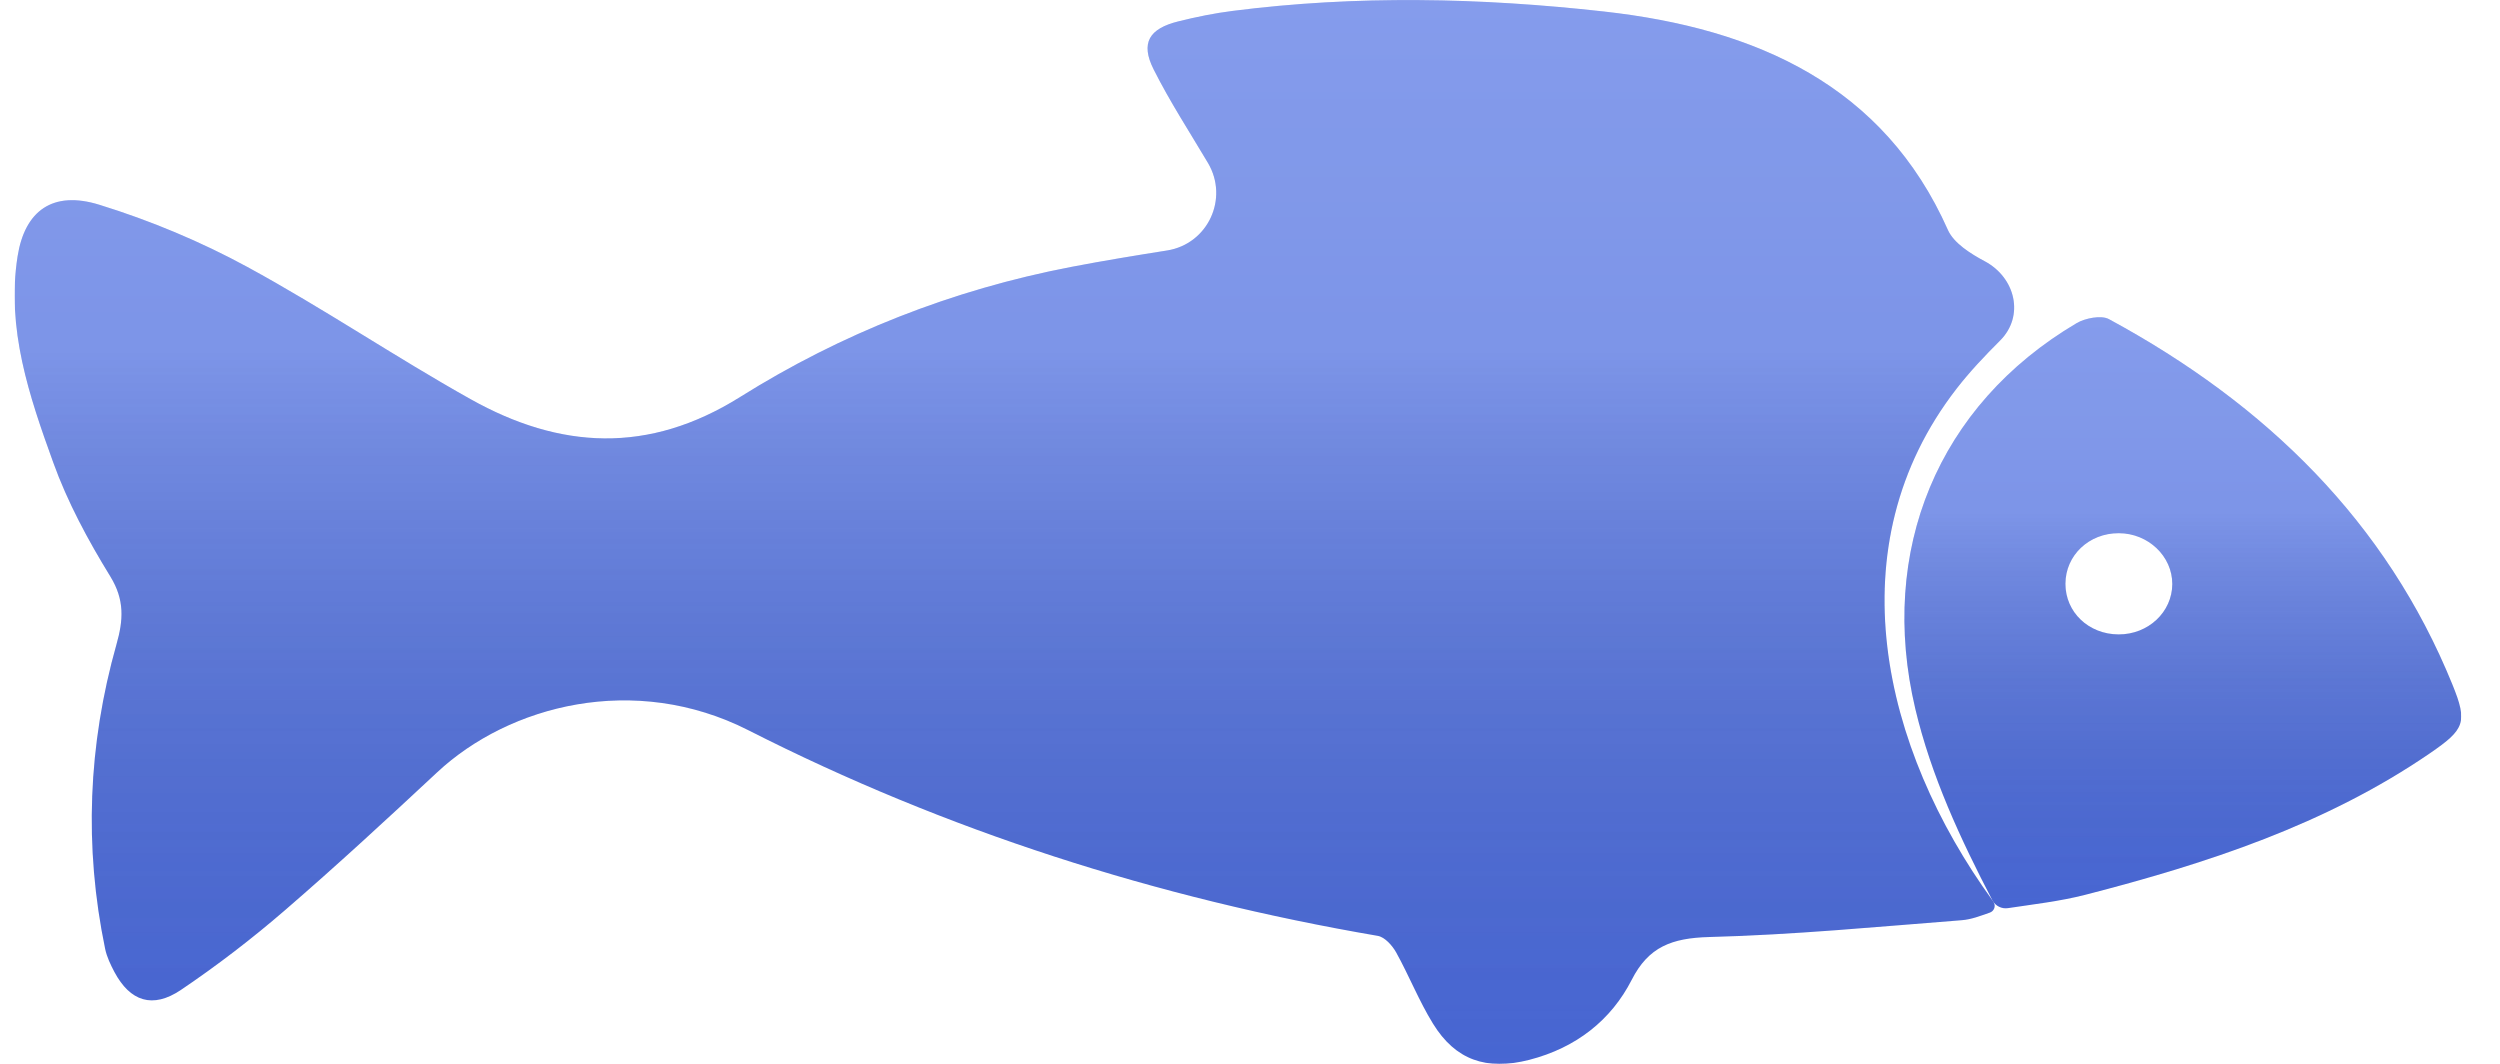 <svg width="47" height="20" viewBox="0 0 47 20" fill="none" xmlns="http://www.w3.org/2000/svg">
<g clip-path="url(#clip0_1286_30848)">
<g filter="url(#filter0_ii_1286_30848)">
<path d="M37.462 16.93C37.461 16.929 37.459 16.928 37.458 16.927C35.38 14.061 34.489 10.271 36.782 7.309C37.029 6.991 37.308 6.695 37.599 6.405C38.064 5.943 37.892 5.221 37.314 4.912C37.047 4.77 36.731 4.571 36.621 4.324C35.417 1.613 33.033 0.537 30.151 0.216C27.831 -0.043 25.5 -0.093 23.175 0.205C22.832 0.248 22.491 0.318 22.156 0.401C21.602 0.538 21.438 0.807 21.688 1.304C21.991 1.907 22.362 2.478 22.709 3.062C23.106 3.731 22.71 4.587 21.941 4.709C21.335 4.805 20.738 4.903 20.144 5.017C17.9 5.447 15.81 6.275 13.915 7.463C12.19 8.544 10.525 8.445 8.846 7.504C7.426 6.709 6.081 5.797 4.651 5.019C3.774 4.542 2.828 4.146 1.866 3.849C0.988 3.577 0.466 3.966 0.331 4.817C0.117 6.173 0.548 7.443 1 8.692C1.268 9.437 1.654 10.154 2.074 10.837C2.346 11.28 2.319 11.659 2.189 12.117C1.656 14.006 1.578 15.918 1.977 17.84C2.009 17.991 2.079 18.137 2.152 18.275C2.446 18.825 2.868 18.97 3.402 18.61C4.085 18.149 4.741 17.645 5.36 17.11C6.335 16.268 7.28 15.395 8.219 14.519C9.571 13.258 11.928 12.641 14.069 13.728C17.784 15.616 21.743 16.882 25.901 17.594C26.034 17.616 26.175 17.776 26.247 17.904C26.491 18.343 26.675 18.814 26.94 19.244C27.362 19.93 27.944 20.131 28.751 19.925C29.633 19.698 30.291 19.176 30.676 18.421C30.991 17.802 31.427 17.635 32.135 17.616C33.718 17.575 35.298 17.423 36.879 17.3C37.058 17.287 37.234 17.218 37.409 17.157C37.486 17.13 37.523 17.041 37.485 16.97C37.479 16.958 37.473 16.946 37.467 16.934C37.466 16.933 37.464 16.931 37.462 16.93Z" fill="url(#paint0_linear_1286_30848)"/>
<path d="M37.462 16.93C37.461 16.929 37.459 16.928 37.458 16.927C35.38 14.061 34.489 10.271 36.782 7.309C37.029 6.991 37.308 6.695 37.599 6.405C38.064 5.943 37.892 5.221 37.314 4.912C37.047 4.77 36.731 4.571 36.621 4.324C35.417 1.613 33.033 0.537 30.151 0.216C27.831 -0.043 25.5 -0.093 23.175 0.205C22.832 0.248 22.491 0.318 22.156 0.401C21.602 0.538 21.438 0.807 21.688 1.304C21.991 1.907 22.362 2.478 22.709 3.062C23.106 3.731 22.71 4.587 21.941 4.709C21.335 4.805 20.738 4.903 20.144 5.017C17.9 5.447 15.81 6.275 13.915 7.463C12.19 8.544 10.525 8.445 8.846 7.504C7.426 6.709 6.081 5.797 4.651 5.019C3.774 4.542 2.828 4.146 1.866 3.849C0.988 3.577 0.466 3.966 0.331 4.817C0.117 6.173 0.548 7.443 1 8.692C1.268 9.437 1.654 10.154 2.074 10.837C2.346 11.28 2.319 11.659 2.189 12.117C1.656 14.006 1.578 15.918 1.977 17.84C2.009 17.991 2.079 18.137 2.152 18.275C2.446 18.825 2.868 18.97 3.402 18.61C4.085 18.149 4.741 17.645 5.36 17.11C6.335 16.268 7.28 15.395 8.219 14.519C9.571 13.258 11.928 12.641 14.069 13.728C17.784 15.616 21.743 16.882 25.901 17.594C26.034 17.616 26.175 17.776 26.247 17.904C26.491 18.343 26.675 18.814 26.94 19.244C27.362 19.93 27.944 20.131 28.751 19.925C29.633 19.698 30.291 19.176 30.676 18.421C30.991 17.802 31.427 17.635 32.135 17.616C33.718 17.575 35.298 17.423 36.879 17.3C37.058 17.287 37.234 17.218 37.409 17.157C37.486 17.13 37.523 17.041 37.485 16.97C37.479 16.958 37.473 16.946 37.467 16.934C37.466 16.933 37.464 16.931 37.462 16.93Z" fill="url(#paint1_linear_1286_30848)" fill-opacity="0.2" style="mix-blend-mode:soft-light"/>
</g>
<g filter="url(#filter1_ii_1286_30848)">
<path d="M37.458 16.928C37.515 17.033 37.632 17.091 37.75 17.073C38.234 17 38.722 16.945 39.193 16.825C41.493 16.234 43.732 15.5 45.686 14.159C46.337 13.712 46.395 13.581 46.105 12.869C44.866 9.821 42.615 7.605 39.647 5.999C39.504 5.922 39.201 5.98 39.039 6.076C36.428 7.619 35.305 10.355 36.008 13.327C36.309 14.596 36.856 15.77 37.458 16.928ZM38.83 10.974C38.832 10.44 39.272 10.022 39.834 10.024C40.386 10.025 40.84 10.457 40.839 10.98C40.837 11.507 40.387 11.929 39.829 11.927C39.266 11.925 38.829 11.509 38.83 10.974Z" fill="url(#paint2_linear_1286_30848)"/>
<path d="M37.458 16.928C37.515 17.033 37.632 17.091 37.75 17.073C38.234 17 38.722 16.945 39.193 16.825C41.493 16.234 43.732 15.5 45.686 14.159C46.337 13.712 46.395 13.581 46.105 12.869C44.866 9.821 42.615 7.605 39.647 5.999C39.504 5.922 39.201 5.98 39.039 6.076C36.428 7.619 35.305 10.355 36.008 13.327C36.309 14.596 36.856 15.77 37.458 16.928ZM38.83 10.974C38.832 10.44 39.272 10.022 39.834 10.024C40.386 10.025 40.84 10.457 40.839 10.98C40.837 11.507 40.387 11.929 39.829 11.927C39.266 11.925 38.829 11.509 38.83 10.974Z" fill="url(#paint3_linear_1286_30848)" fill-opacity="0.2" style="mix-blend-mode:soft-light"/>
</g>
</g>
<defs>
<filter id="filter0_ii_1286_30848" x="-1.76" y="-2.034" width="41.661" height="24.071" filterUnits="userSpaceOnUse" color-interpolation-filters="sRGB">
<feFlood flood-opacity="0" result="BackgroundImageFix"/>
<feBlend mode="normal" in="SourceGraphic" in2="BackgroundImageFix" result="shape"/>
<feColorMatrix in="SourceAlpha" type="matrix" values="0 0 0 0 0 0 0 0 0 0 0 0 0 0 0 0 0 0 127 0" result="hardAlpha"/>
<feOffset dx="2.035" dy="2.035"/>
<feGaussianBlur stdDeviation="1.017"/>
<feComposite in2="hardAlpha" operator="arithmetic" k2="-1" k3="1"/>
<feColorMatrix type="matrix" values="0 0 0 0 1 0 0 0 0 1 0 0 0 0 1 0 0 0 0.2 0"/>
<feBlend mode="normal" in2="shape" result="effect1_innerShadow_1286_30848"/>
<feColorMatrix in="SourceAlpha" type="matrix" values="0 0 0 0 0 0 0 0 0 0 0 0 0 0 0 0 0 0 127 0" result="hardAlpha"/>
<feOffset dx="-2.035" dy="-2.035"/>
<feGaussianBlur stdDeviation="1.017"/>
<feComposite in2="hardAlpha" operator="arithmetic" k2="-1" k3="1"/>
<feColorMatrix type="matrix" values="0 0 0 0 0 0 0 0 0 0 0 0 0 0 0 0 0 0 0.05 0"/>
<feBlend mode="normal" in2="effect1_innerShadow_1286_30848" result="effect2_innerShadow_1286_30848"/>
</filter>
<filter id="filter1_ii_1286_30848" x="33.768" y="3.929" width="14.538" height="15.183" filterUnits="userSpaceOnUse" color-interpolation-filters="sRGB">
<feFlood flood-opacity="0" result="BackgroundImageFix"/>
<feBlend mode="normal" in="SourceGraphic" in2="BackgroundImageFix" result="shape"/>
<feColorMatrix in="SourceAlpha" type="matrix" values="0 0 0 0 0 0 0 0 0 0 0 0 0 0 0 0 0 0 127 0" result="hardAlpha"/>
<feOffset dx="2.035" dy="2.035"/>
<feGaussianBlur stdDeviation="1.017"/>
<feComposite in2="hardAlpha" operator="arithmetic" k2="-1" k3="1"/>
<feColorMatrix type="matrix" values="0 0 0 0 1 0 0 0 0 1 0 0 0 0 1 0 0 0 0.2 0"/>
<feBlend mode="normal" in2="shape" result="effect1_innerShadow_1286_30848"/>
<feColorMatrix in="SourceAlpha" type="matrix" values="0 0 0 0 0 0 0 0 0 0 0 0 0 0 0 0 0 0 127 0" result="hardAlpha"/>
<feOffset dx="-2.035" dy="-2.035"/>
<feGaussianBlur stdDeviation="1.017"/>
<feComposite in2="hardAlpha" operator="arithmetic" k2="-1" k3="1"/>
<feColorMatrix type="matrix" values="0 0 0 0 0 0 0 0 0 0 0 0 0 0 0 0 0 0 0.05 0"/>
<feBlend mode="normal" in2="effect1_innerShadow_1286_30848" result="effect2_innerShadow_1286_30848"/>
</filter>
<linearGradient id="paint0_linear_1286_30848" x1="19.424" y1="0.001" x2="19.424" y2="20.002" gradientUnits="userSpaceOnUse">
<stop stop-color="#6683E7"/>
<stop offset="1" stop-color="#4968D7"/>
</linearGradient>
<linearGradient id="paint1_linear_1286_30848" x1="19.424" y1="0.001" x2="19.424" y2="20.002" gradientUnits="userSpaceOnUse">
<stop offset="0.328" stop-color="white"/>
<stop offset="1" stop-opacity="0.1"/>
</linearGradient>
<linearGradient id="paint2_linear_1286_30848" x1="41.037" y1="5.963" x2="41.037" y2="17.105" gradientUnits="userSpaceOnUse">
<stop stop-color="#6683E7"/>
<stop offset="1" stop-color="#4968D7"/>
</linearGradient>
<linearGradient id="paint3_linear_1286_30848" x1="41.037" y1="5.963" x2="41.037" y2="17.105" gradientUnits="userSpaceOnUse">
<stop offset="0.328" stop-color="white"/>
<stop offset="1" stop-opacity="0.1"/>
</linearGradient>
<clipPath id="clip0_1286_30848">
<rect width="46" height="20" fill="white" transform="matrix(-1 0 0 1 46.273 0)"/>
</clipPath>
</defs>
</svg>
